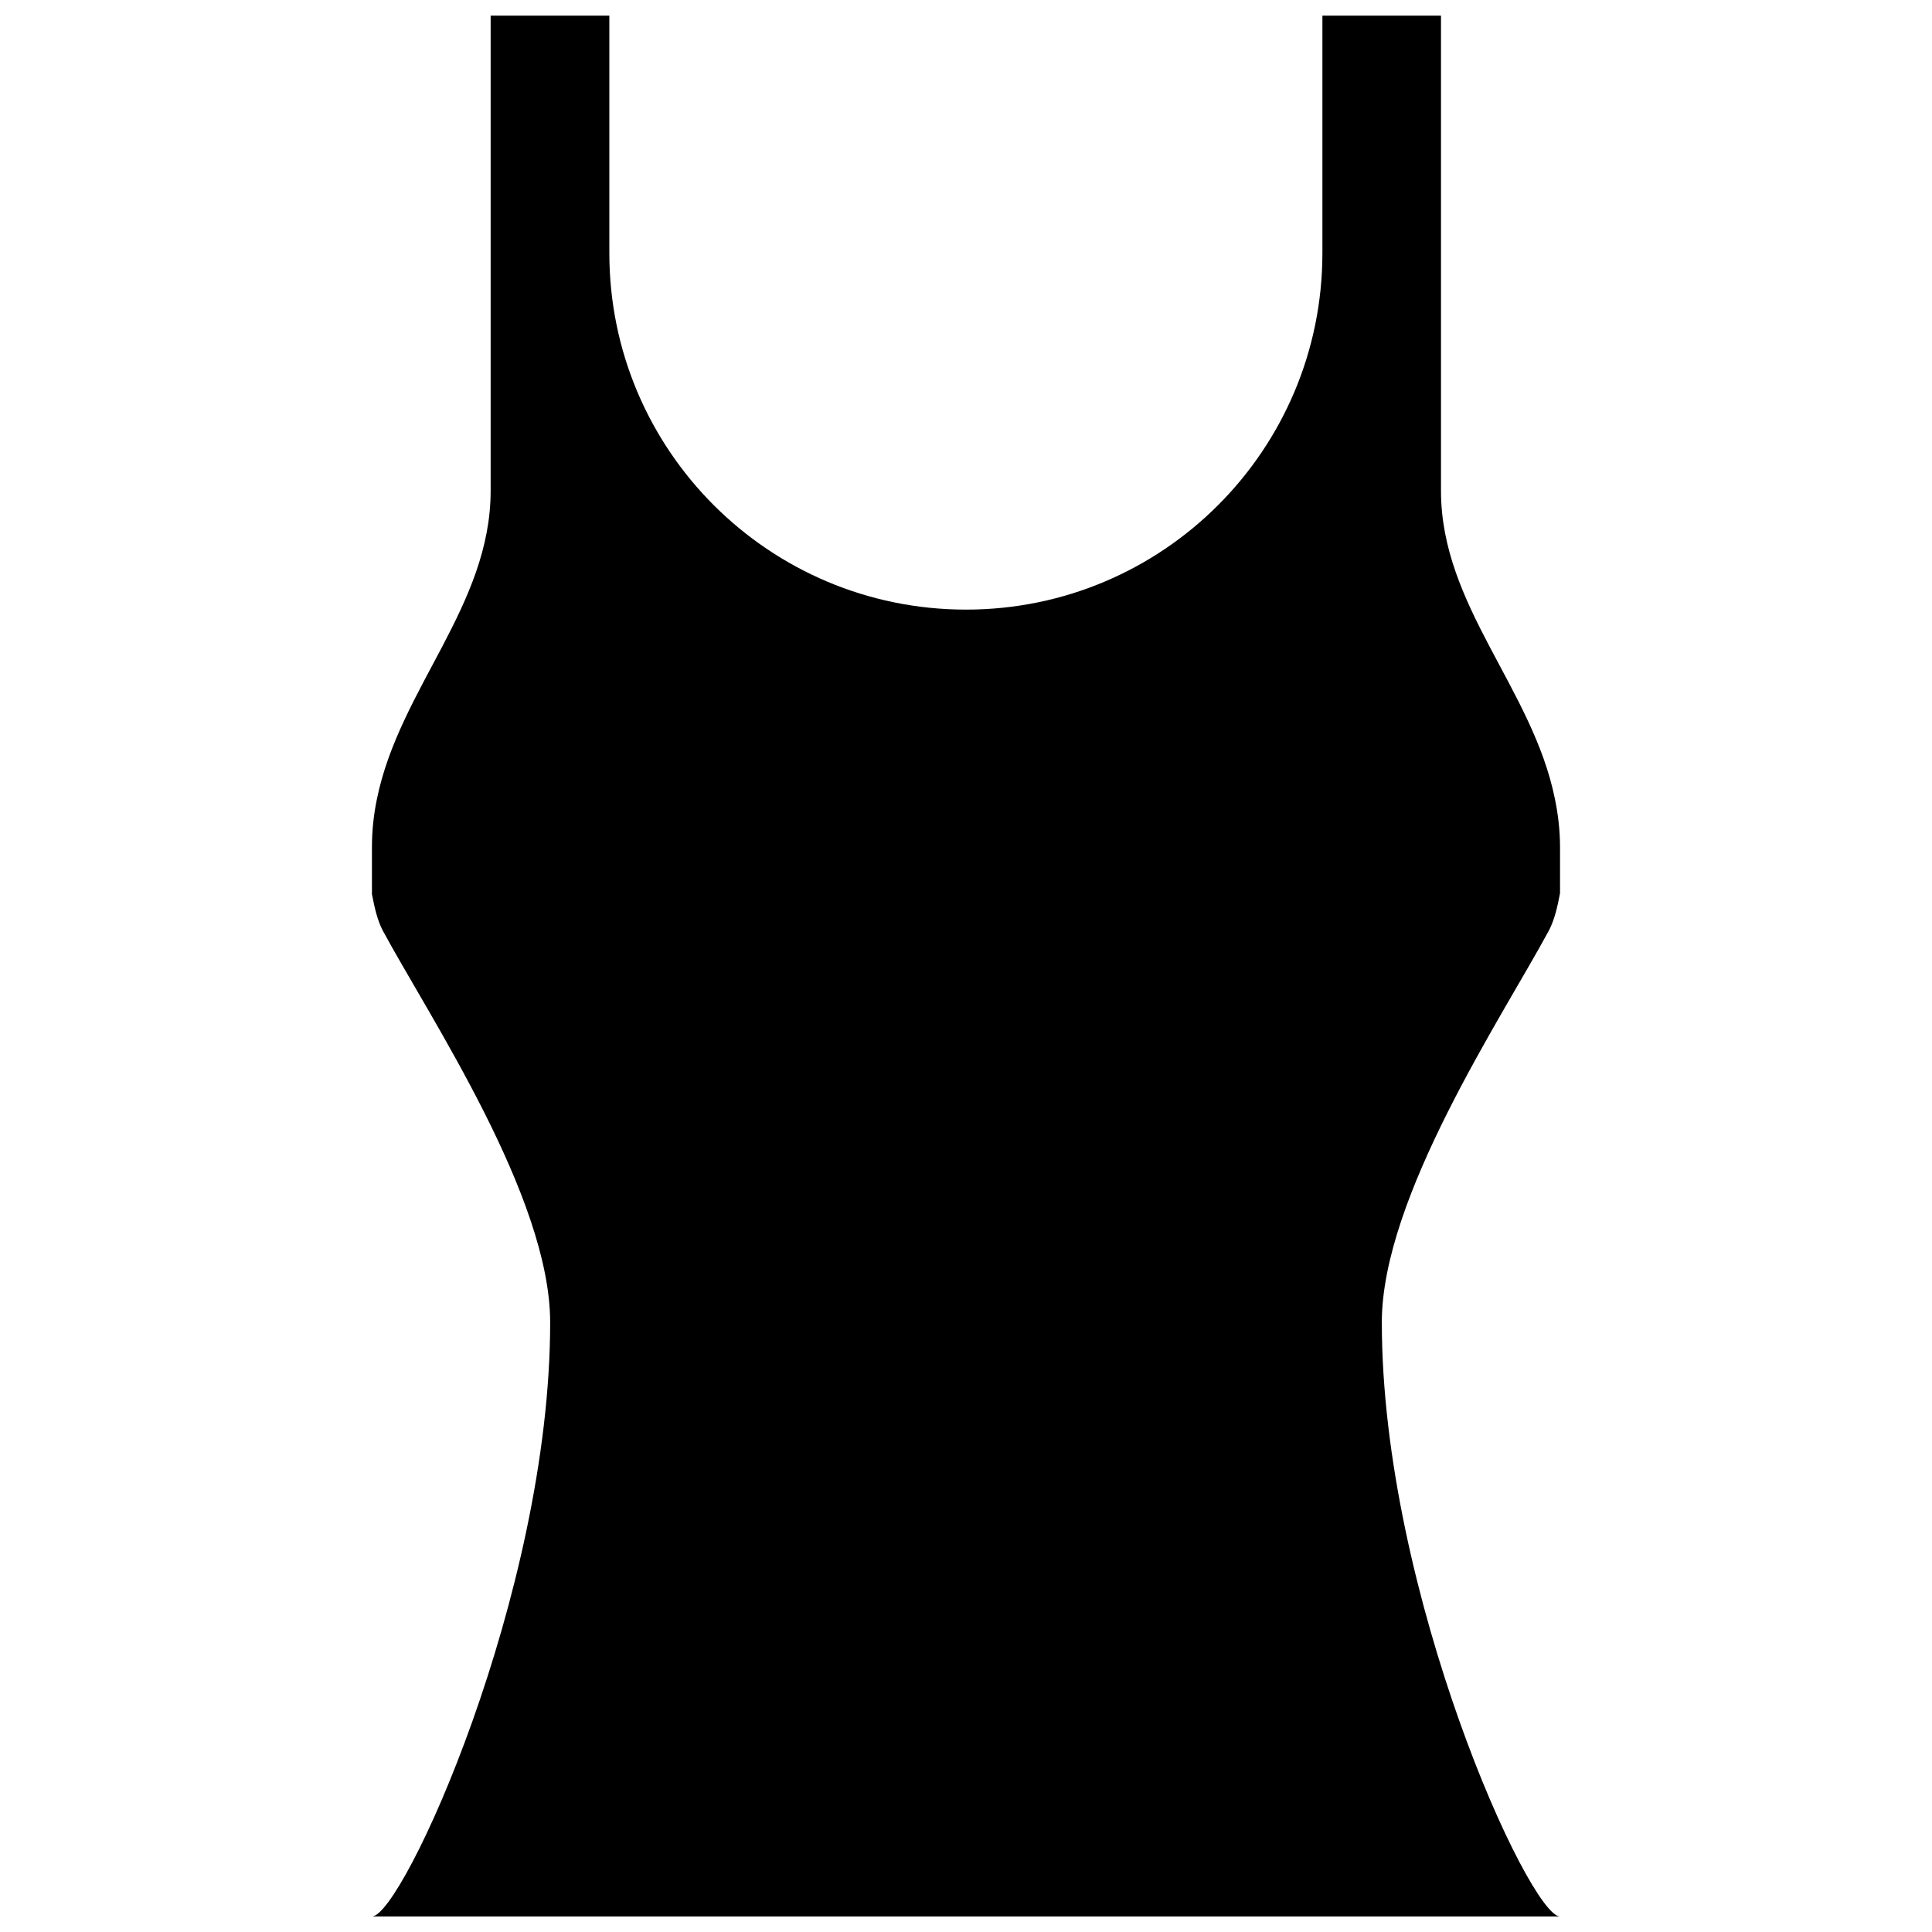 <?xml version="1.0" encoding="UTF-8"?>
<!-- Uploaded to: SVG Repo, www.svgrepo.com, Generator: SVG Repo Mixer Tools -->
<svg width="800px" height="800px" version="1.1" viewBox="144 144 512 512" xmlns="http://www.w3.org/2000/svg">
 <defs>
  <clipPath id="a">
   <path d="m242 148.09h316v503.81h-316z"/>
  </clipPath>
 </defs>
 <g clip-path="url(#a)">
  <path d="m510.2 494.47c0 71.922 39.113 157.41 47.23 157.41l-314.86-0.004c8.027 0 47.23-85.48 47.23-157.41 0-33.27-31.949-80.84-44.371-103.87-1.445-2.766-2.184-6.148-2.859-9.625v-12.418c0-4.398 0.461-8.703 1.324-12.824 5.965-29.273 30.133-51.168 30.133-81.672v-125.91h31.457v62.914c0 52.242 42.34 94.492 94.523 94.492 52.133 0 94.445-42.25 94.445-94.492v-62.914h31.426v125.92c0 30.504 24.293 52.398 30.195 81.672 0.859 4.121 1.352 8.426 1.352 12.824v12.145c-0.676 3.629-1.477 7.074-2.953 9.902-12.422 23.027-44.277 70.594-44.277 103.87z" fill-rule="evenodd"/>
 </g>
</svg>